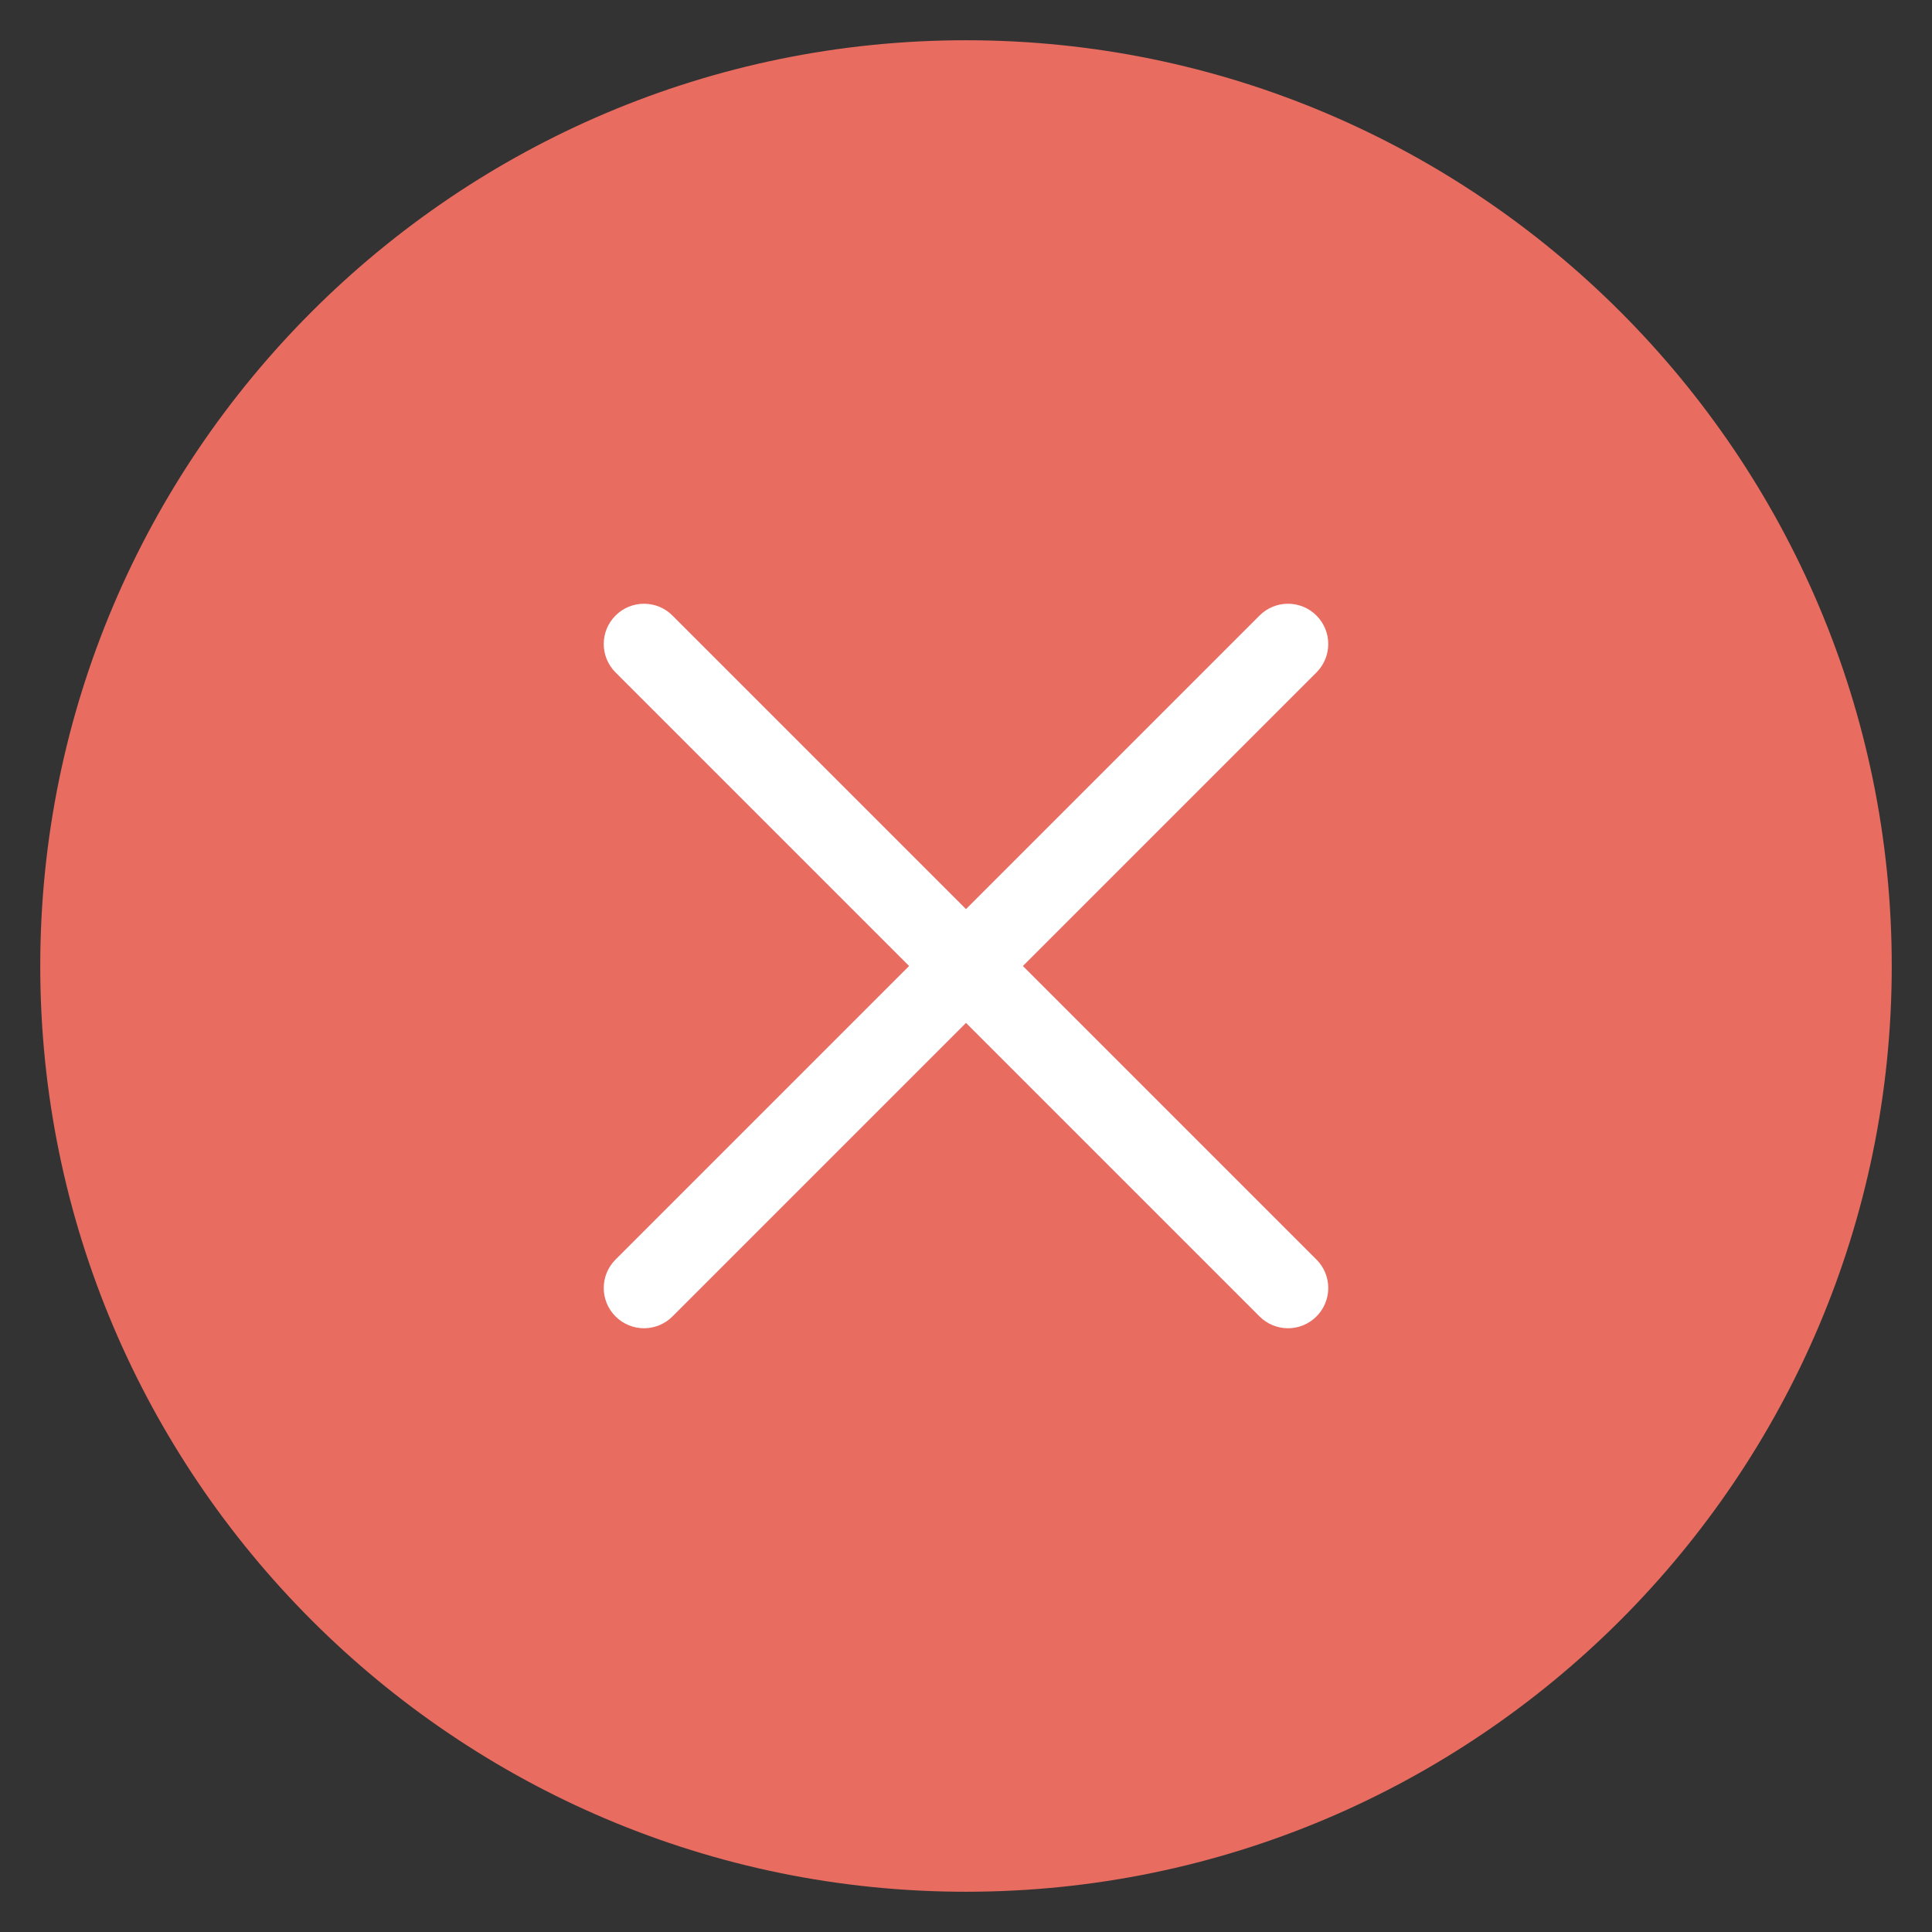 <?xml version="1.0" encoding="utf-8"?>
<!-- Generator: Adobe Illustrator 19.2.0, SVG Export Plug-In . SVG Version: 6.00 Build 0)  -->
<!DOCTYPE svg PUBLIC "-//W3C//DTD SVG 1.1//EN" "http://www.w3.org/Graphics/SVG/1.1/DTD/svg11.dtd">
<svg version="1.1" id="Layer_1" xmlns="http://www.w3.org/2000/svg" xmlns:xlink="http://www.w3.org/1999/xlink" x="0px" y="0px"
	 width="48px" height="48px" viewBox="0 0 48 48" enable-background="new 0 0 48 48" xml:space="preserve">
<rect x="0" y="0" width="48" height="48" fill="#333333" stroke="none"/>
<path fill="#E86C60" d="M24,47C11.318,47,1,36.683,1,24S11.318,1,24,1s23,10.317,23,23S36.682,47,24,47z"/>
<path fill="#FFFFFF" d="M25.414,24l7.293-7.293c0.391-0.391,0.391-1.023,0-1.414s-1.023-0.391-1.414,0
	L24,22.586l-7.293-7.293c-0.391-0.391-1.023-0.391-1.414,0s-0.391,1.023,0,1.414L22.586,24
	l-7.293,7.293c-0.391,0.391-0.391,1.023,0,1.414C15.488,32.902,15.744,33,16,33
	s0.512-0.098,0.707-0.293L24,25.414l7.293,7.293C31.488,32.902,31.744,33,32,33
	s0.512-0.098,0.707-0.293c0.391-0.391,0.391-1.023,0-1.414L25.414,24z"/>
</svg>
